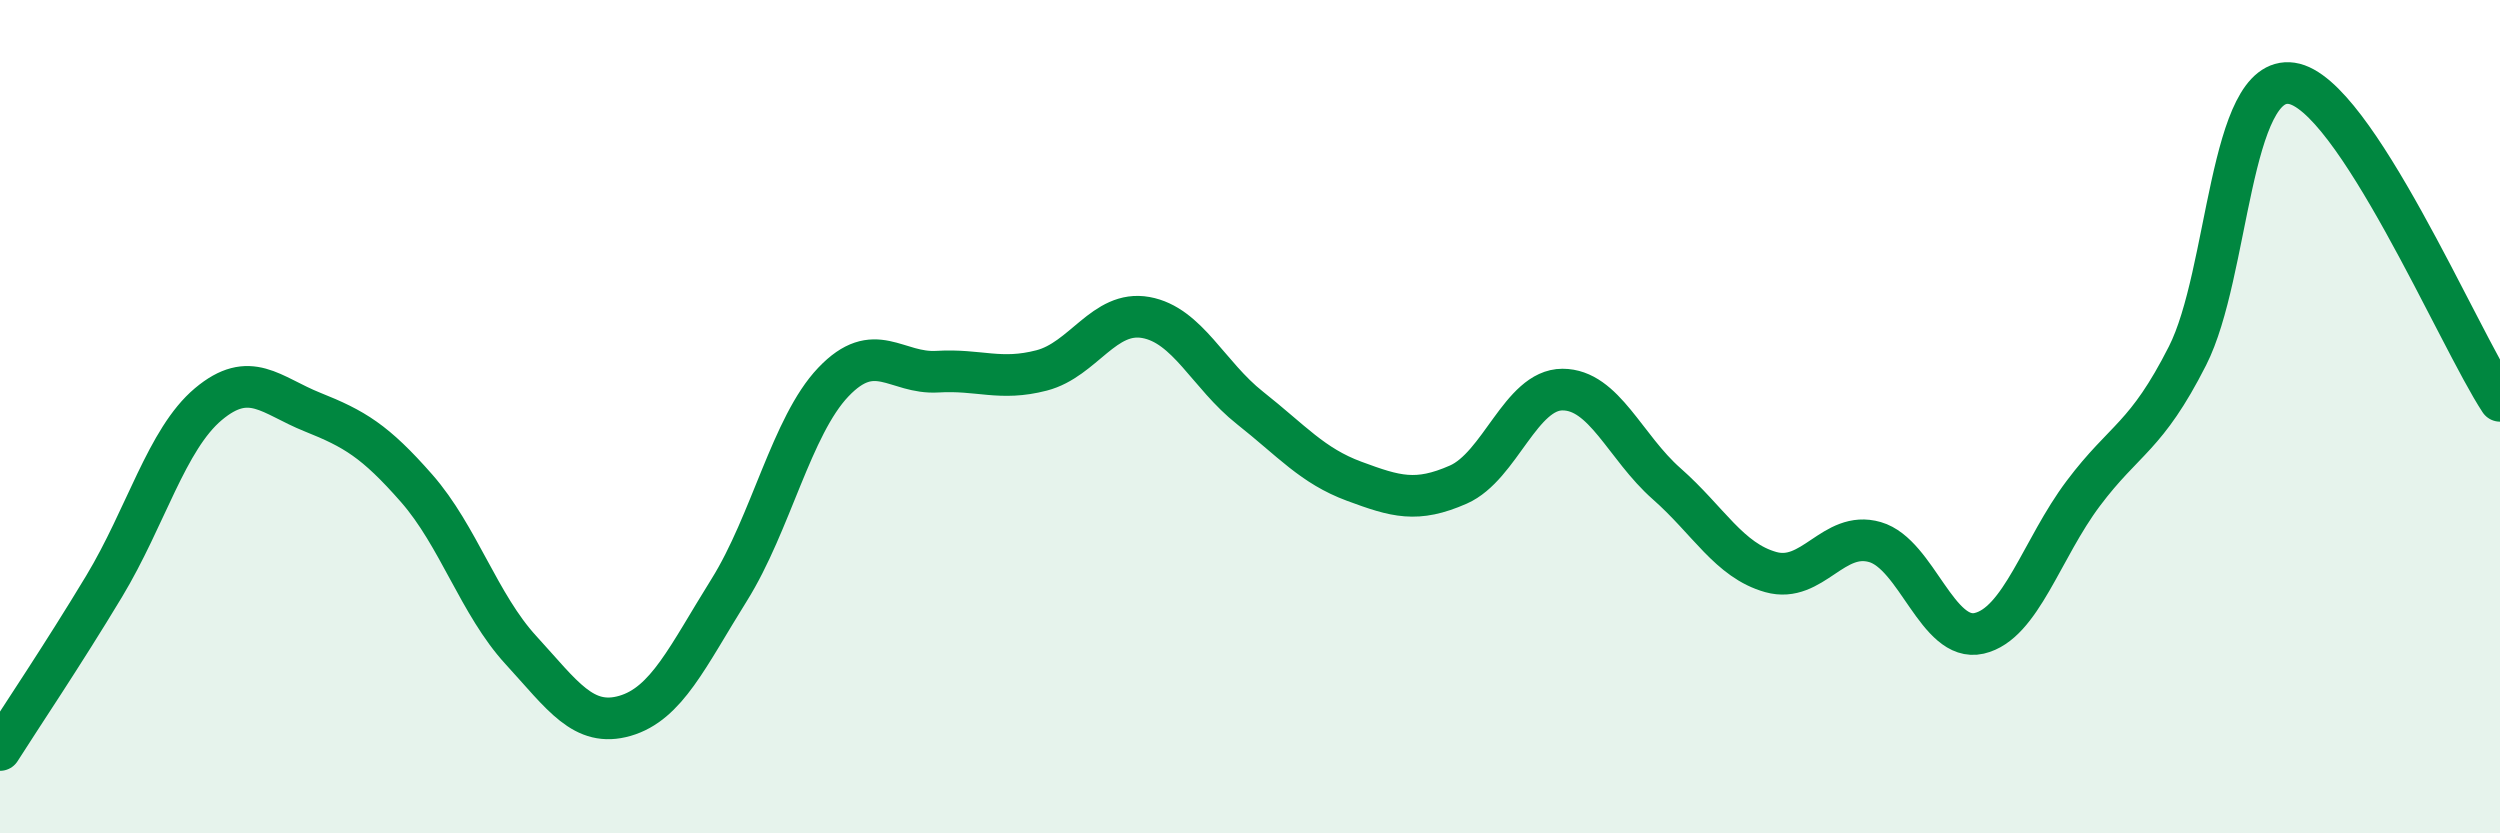 
    <svg width="60" height="20" viewBox="0 0 60 20" xmlns="http://www.w3.org/2000/svg">
      <path
        d="M 0,18 C 0.5,17.21 1.5,15.73 2.5,14.07 C 3.5,12.41 4,10.54 5,9.7 C 6,8.86 6.5,9.49 7.5,9.89 C 8.5,10.29 9,10.58 10,11.72 C 11,12.86 11.5,14.51 12.5,15.6 C 13.5,16.69 14,17.47 15,17.18 C 16,16.89 16.5,15.76 17.5,14.16 C 18.5,12.56 19,10.22 20,9.17 C 21,8.12 21.5,8.98 22.5,8.92 C 23.5,8.86 24,9.15 25,8.89 C 26,8.63 26.5,7.44 27.5,7.62 C 28.5,7.8 29,9 30,9.79 C 31,10.58 31.5,11.18 32.5,11.55 C 33.5,11.92 34,12.07 35,11.63 C 36,11.19 36.5,9.35 37.5,9.35 C 38.5,9.35 39,10.73 40,11.61 C 41,12.49 41.5,13.45 42.5,13.73 C 43.5,14.01 44,12.72 45,13.01 C 46,13.3 46.5,15.43 47.5,15.2 C 48.5,14.97 49,13.17 50,11.84 C 51,10.51 51.5,10.51 52.5,8.54 C 53.5,6.57 53.5,1.78 55,2 C 56.5,2.22 59,8.1 60,9.62L60 20L0 20Z"
        fill="#008740"
        opacity="0.1"
        stroke-linecap="round"
        stroke-linejoin="round"
      />
      <path
        d="M 0,18 C 0.5,17.21 1.5,15.73 2.5,14.07 C 3.5,12.41 4,10.54 5,9.7 C 6,8.86 6.5,9.49 7.5,9.89 C 8.5,10.29 9,10.58 10,11.72 C 11,12.86 11.5,14.51 12.5,15.6 C 13.5,16.69 14,17.47 15,17.18 C 16,16.89 16.5,15.76 17.5,14.16 C 18.5,12.56 19,10.22 20,9.17 C 21,8.12 21.5,8.98 22.5,8.92 C 23.5,8.86 24,9.15 25,8.89 C 26,8.63 26.5,7.44 27.5,7.62 C 28.5,7.8 29,9 30,9.79 C 31,10.58 31.5,11.18 32.5,11.55 C 33.5,11.92 34,12.07 35,11.63 C 36,11.19 36.5,9.35 37.5,9.35 C 38.5,9.35 39,10.73 40,11.61 C 41,12.49 41.5,13.45 42.5,13.73 C 43.5,14.01 44,12.72 45,13.01 C 46,13.3 46.5,15.43 47.5,15.2 C 48.5,14.97 49,13.17 50,11.84 C 51,10.51 51.5,10.51 52.5,8.54 C 53.5,6.57 53.5,1.78 55,2 C 56.5,2.22 59,8.1 60,9.62"
        stroke="#008740"
        stroke-width="1"
        fill="none"
        stroke-linecap="round"
        stroke-linejoin="round"
      />
    </svg>
  